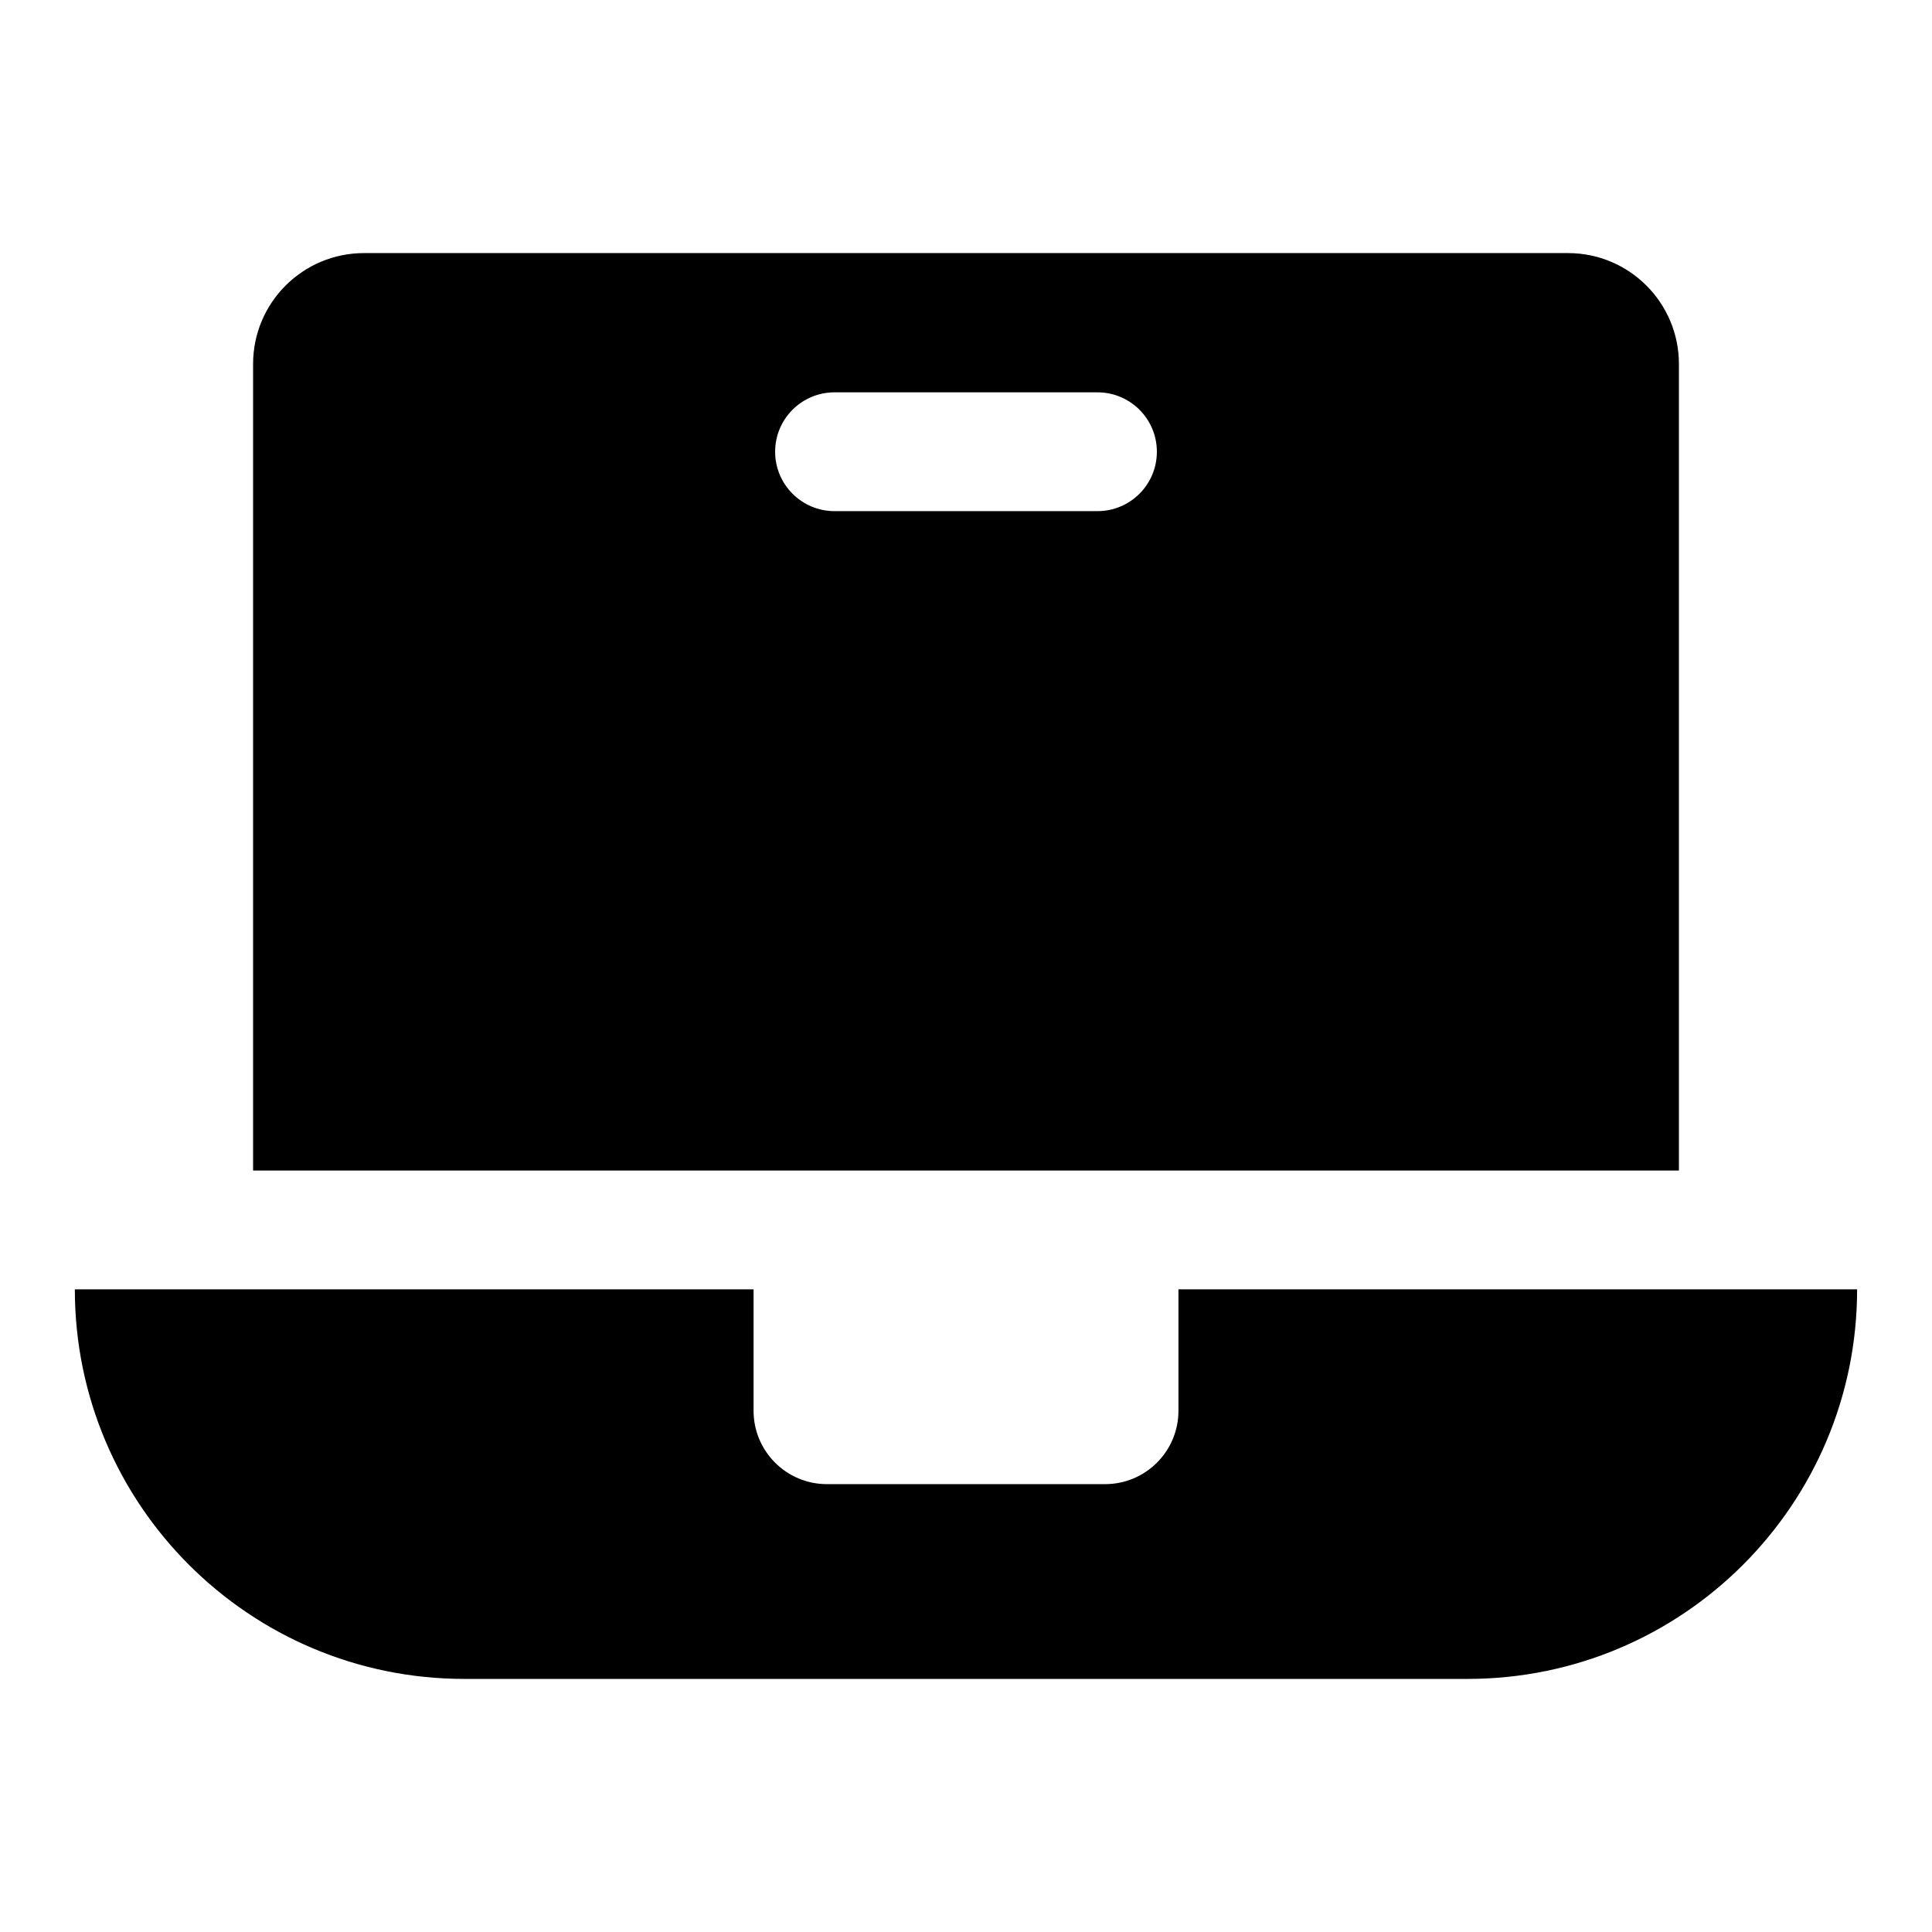 <?xml version="1.0" encoding="UTF-8"?>
<!-- Uploaded to: ICON Repo, www.svgrepo.com, Generator: ICON Repo Mixer Tools -->
<svg fill="#000000" width="800px" height="800px" version="1.1" viewBox="144 144 512 512" xmlns="http://www.w3.org/2000/svg">
 <g>
  <path d="m456.3 485.69v32.184c0 10.734-8.703 19.438-19.438 19.438h-73.719c-10.734 0-19.438-8.703-19.438-19.438v-32.184h-179.87c0 57.016 46.223 103.24 103.24 103.24h265.84c57.02 0 103.24-46.223 103.24-103.24z"/>
  <path d="m559.53 211.07h-319.06c-16.238 0-29.398 13.16-29.398 29.398v213.73h377.86v-213.73c0-16.238-13.16-29.398-29.395-29.398zm-124.69 68.387h-69.68c-8.695 0-15.742-7.051-15.742-15.742 0-8.695 7.051-15.742 15.742-15.742h69.68c8.695 0 15.742 7.051 15.742 15.742 0 8.695-7.051 15.742-15.742 15.742z"/>
 </g>
</svg>